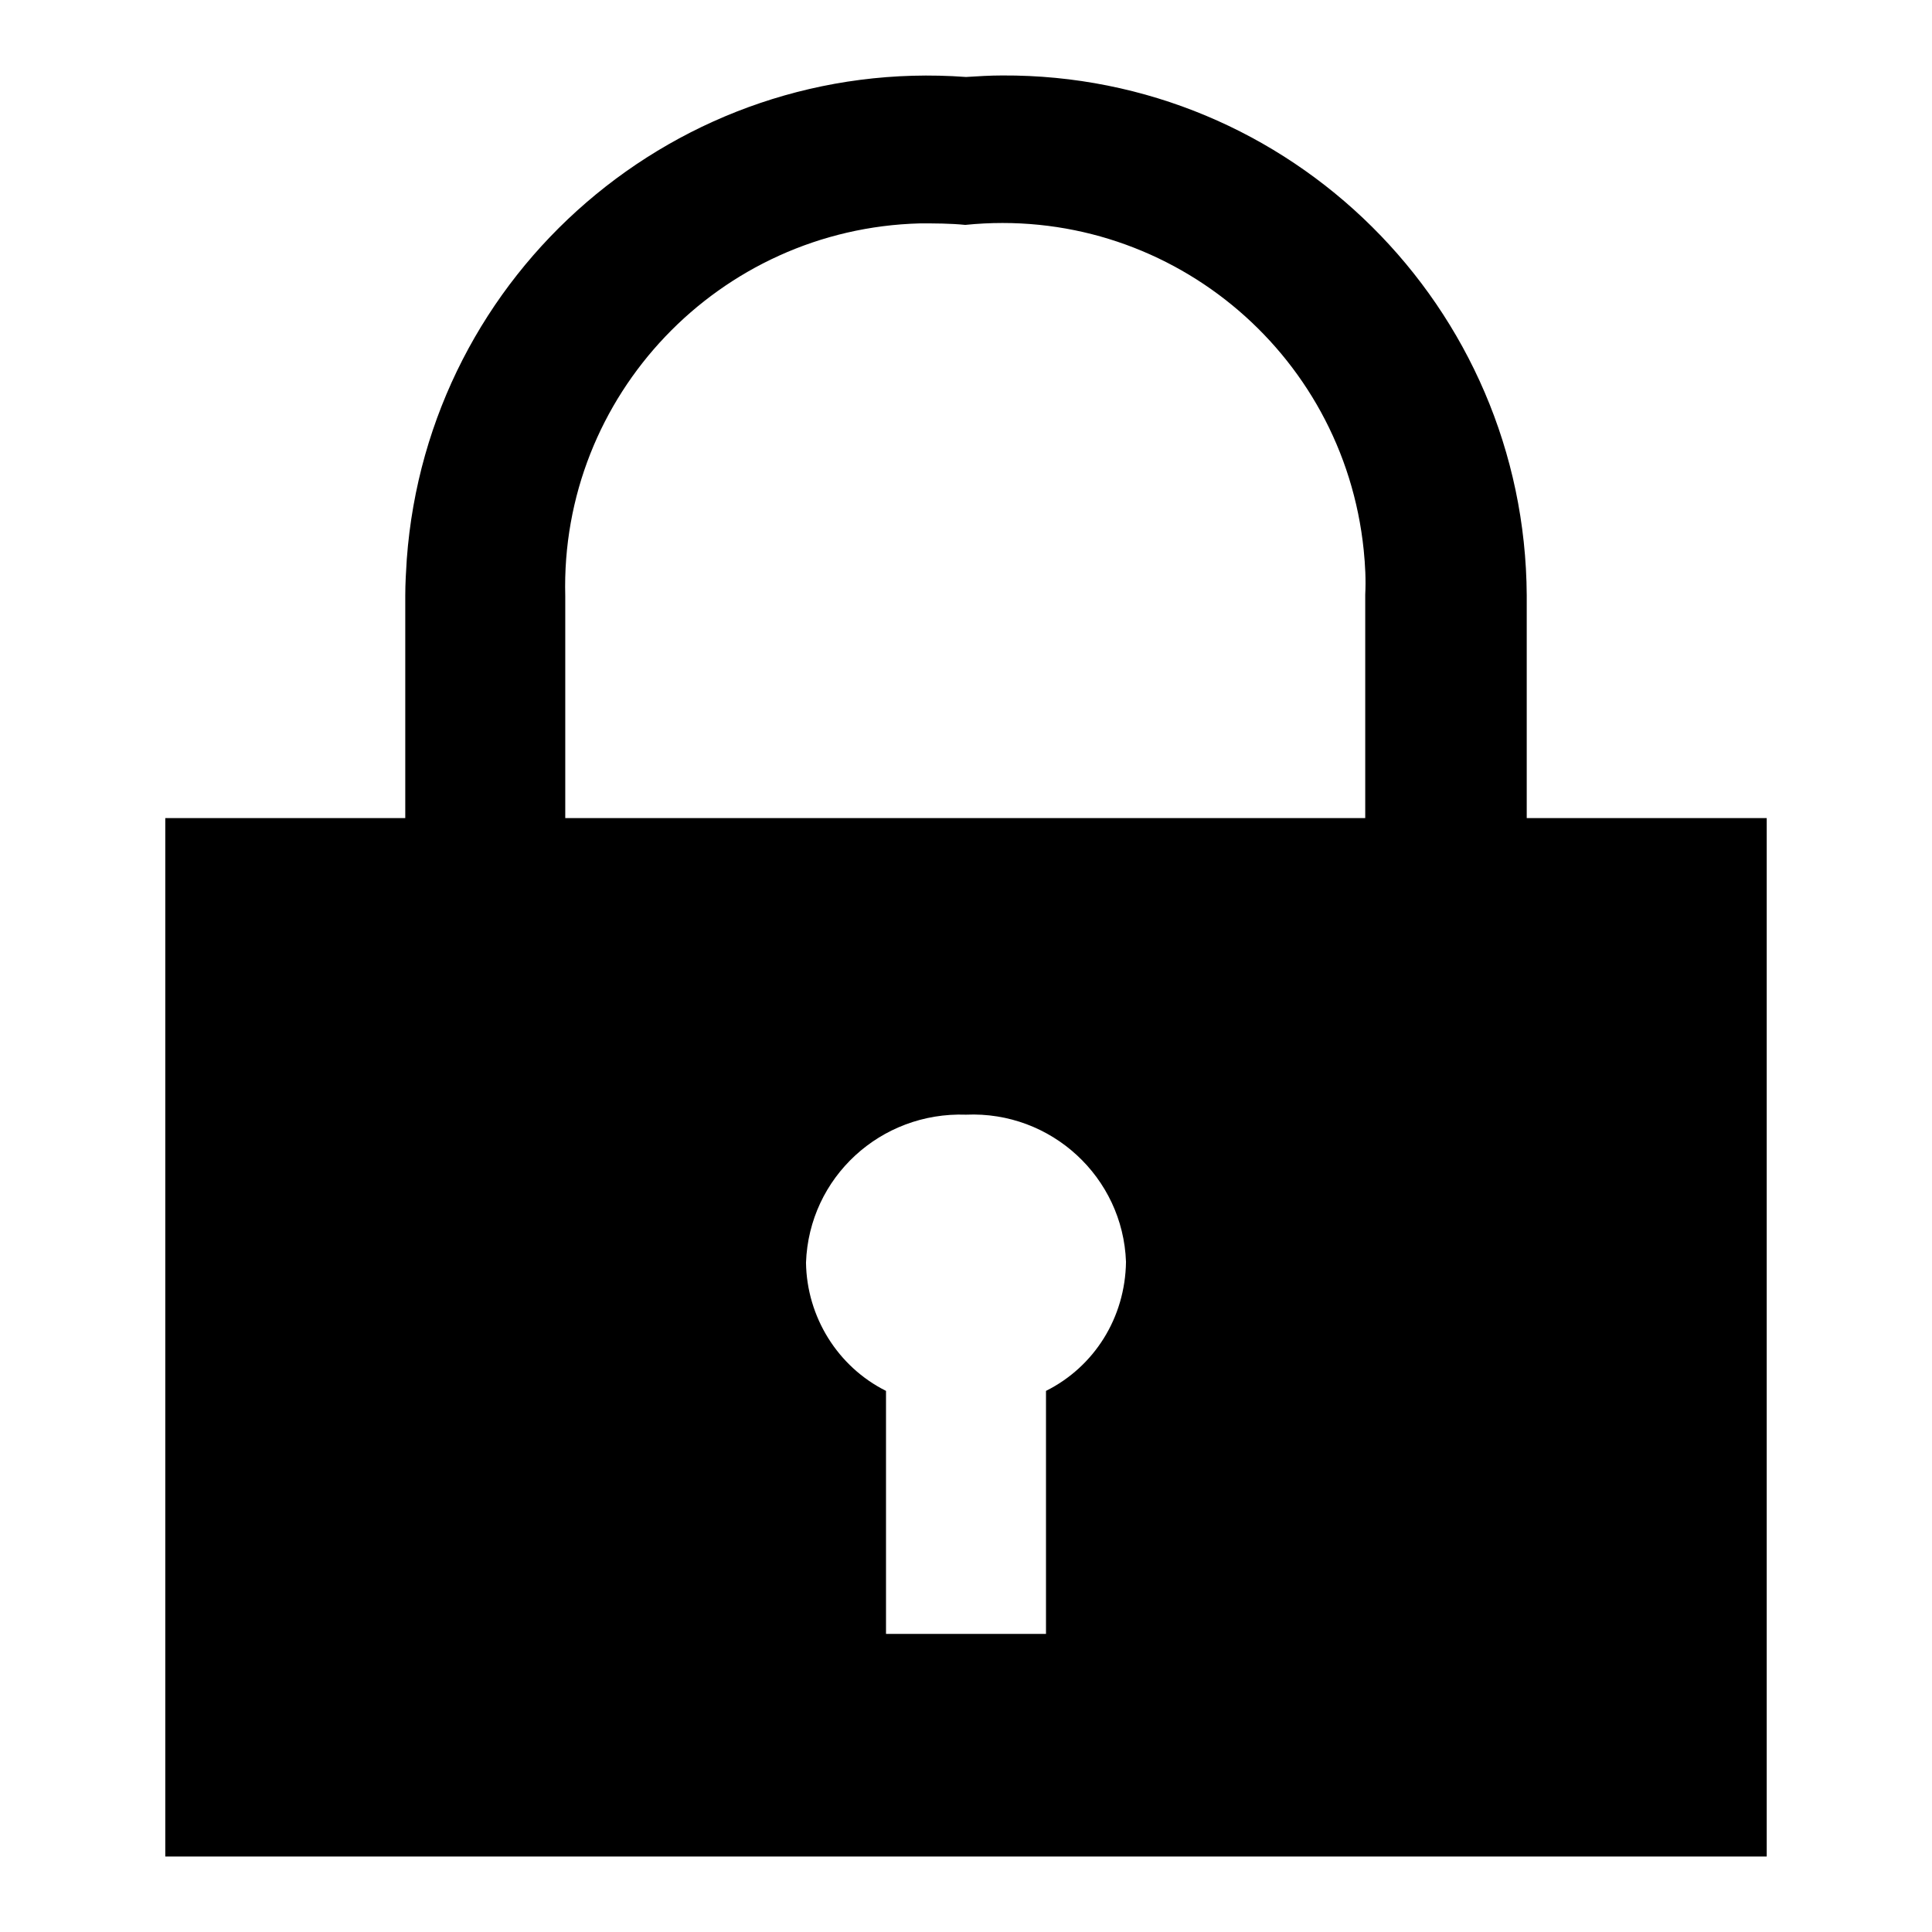 <?xml version="1.0" encoding="utf-8"?>
<!-- Svg Vector Icons : http://www.onlinewebfonts.com/icon -->
<!DOCTYPE svg PUBLIC "-//W3C//DTD SVG 1.1//EN" "http://www.w3.org/Graphics/SVG/1.1/DTD/svg11.dtd">
<svg version="1.1" xmlns="http://www.w3.org/2000/svg" xmlns:xlink="http://www.w3.org/1999/xlink" x="0px" y="0px" viewBox="0 0 256 256" enable-background="new 0 0 256 256" xml:space="preserve">
<g> <path fill="#000000" d="M202.3,108.4V78.9C202.1,40.7,171,9.8,132.8,10c-1.6,0-3.2,0.1-4.8,0.2C89.9,7.4,56.7,36,53.9,74.1 c-0.1,1.6-0.2,3.2-0.2,4.8v29.5H21.9V246h212.2V108.4H202.3 M138.6,184.3v32.2h-21.2v-32.2c-6.4-3.2-10.5-9.8-10.6-17 c0.4-11.3,9.9-20,21.2-19.6c0,0,0,0,0,0c11.3-0.5,20.8,8.3,21.2,19.5c0,0,0,0,0,0C149.1,174.6,145,181.1,138.6,184.3z M181.1,108.4 H74.9V79c-0.7-26.6,20.4-48.7,47-49.4c2,0,4,0,6,0.2c26.5-2.7,50.1,16.6,52.8,43.1c0.2,2,0.3,3.9,0.2,5.9V108.4"/></g>
</svg>